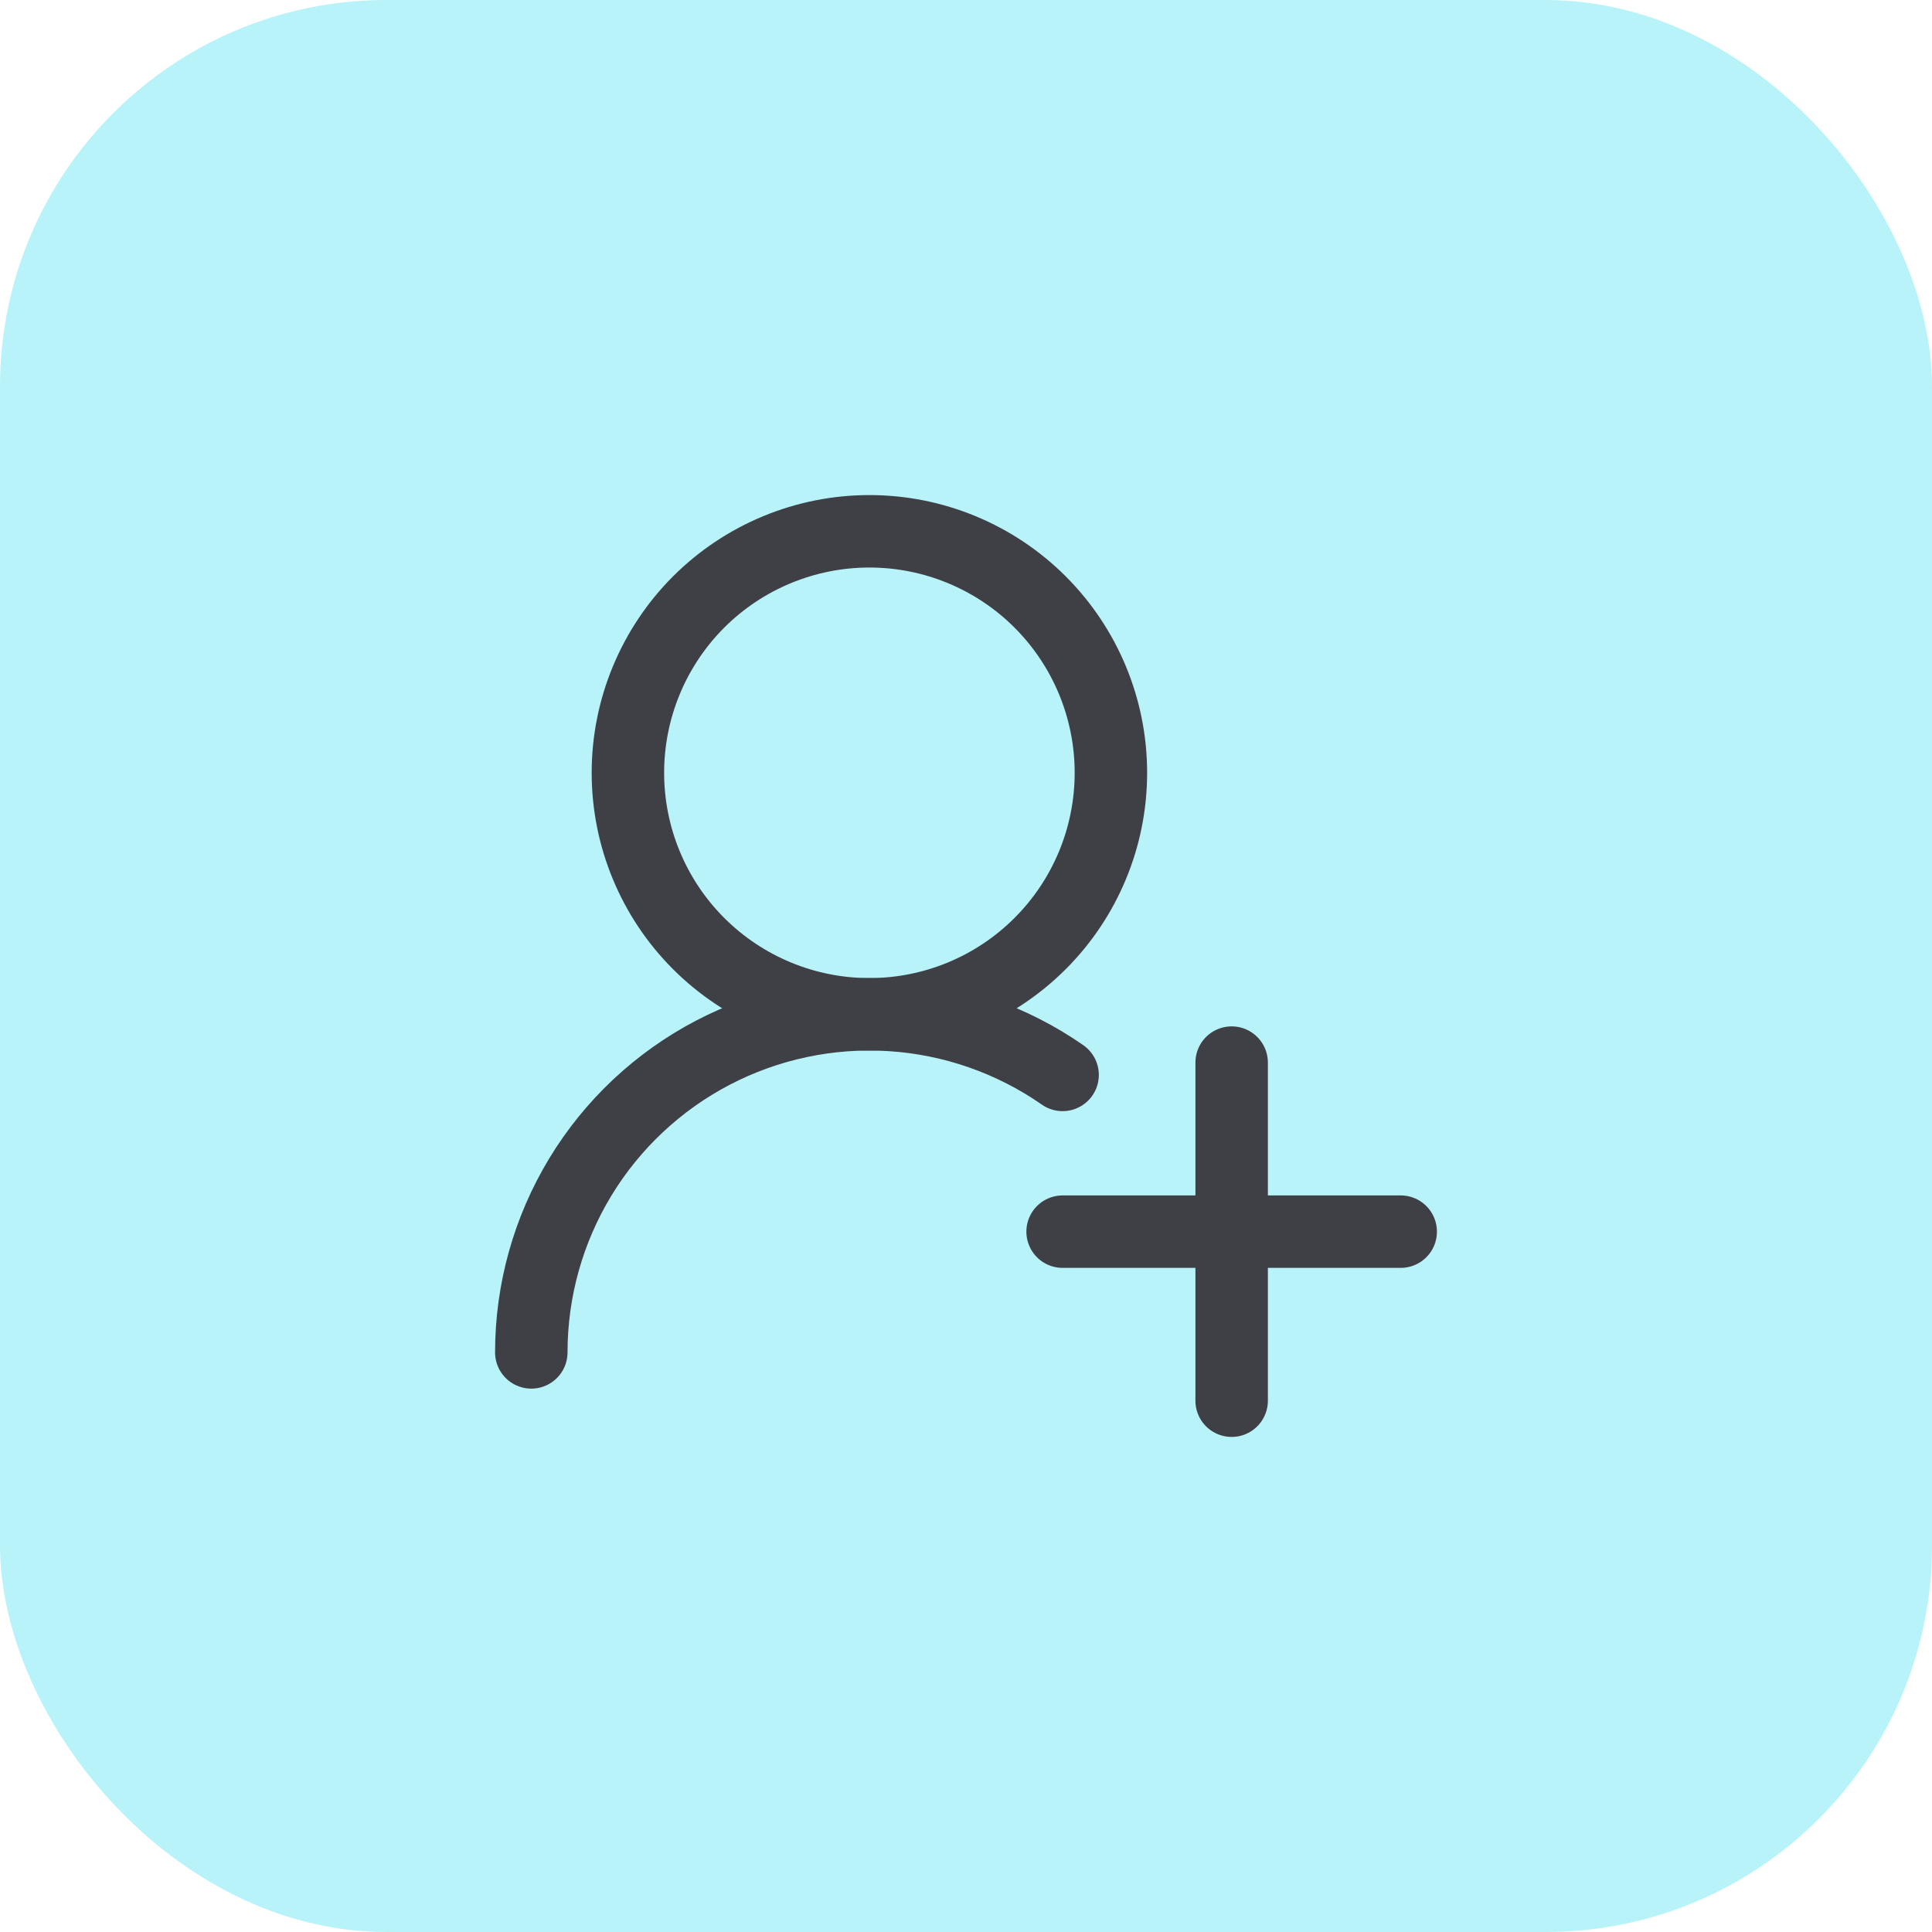 <svg width="40" height="40" viewBox="0 0 40 40" fill="none" xmlns="http://www.w3.org/2000/svg">
<rect width="40" height="40" rx="8" fill="#B8F3F9"/>
<path d="M25.5 29V22M22 25.5H29M23 16C23 14.674 22.473 13.402 21.535 12.464C20.598 11.527 19.326 11 18 11C16.674 11 15.402 11.527 14.464 12.464C13.527 13.402 13 14.674 13 16C13 17.326 13.527 18.598 14.464 19.535C15.402 20.473 16.674 21 18 21C19.326 21 20.598 20.473 21.535 19.535C22.473 18.598 23 17.326 23 16Z" stroke="#3F3F46" stroke-width="1.5" stroke-linecap="round" stroke-linejoin="round"/>
<path d="M11 28C11 26.721 11.35 25.466 12.013 24.372C12.676 23.278 13.626 22.387 14.759 21.795C15.893 21.203 17.168 20.933 18.444 21.014C19.721 21.095 20.95 21.524 22 22.255" stroke="#3F3F46" stroke-width="1.5" stroke-linecap="round" stroke-linejoin="round"/>
</svg>
